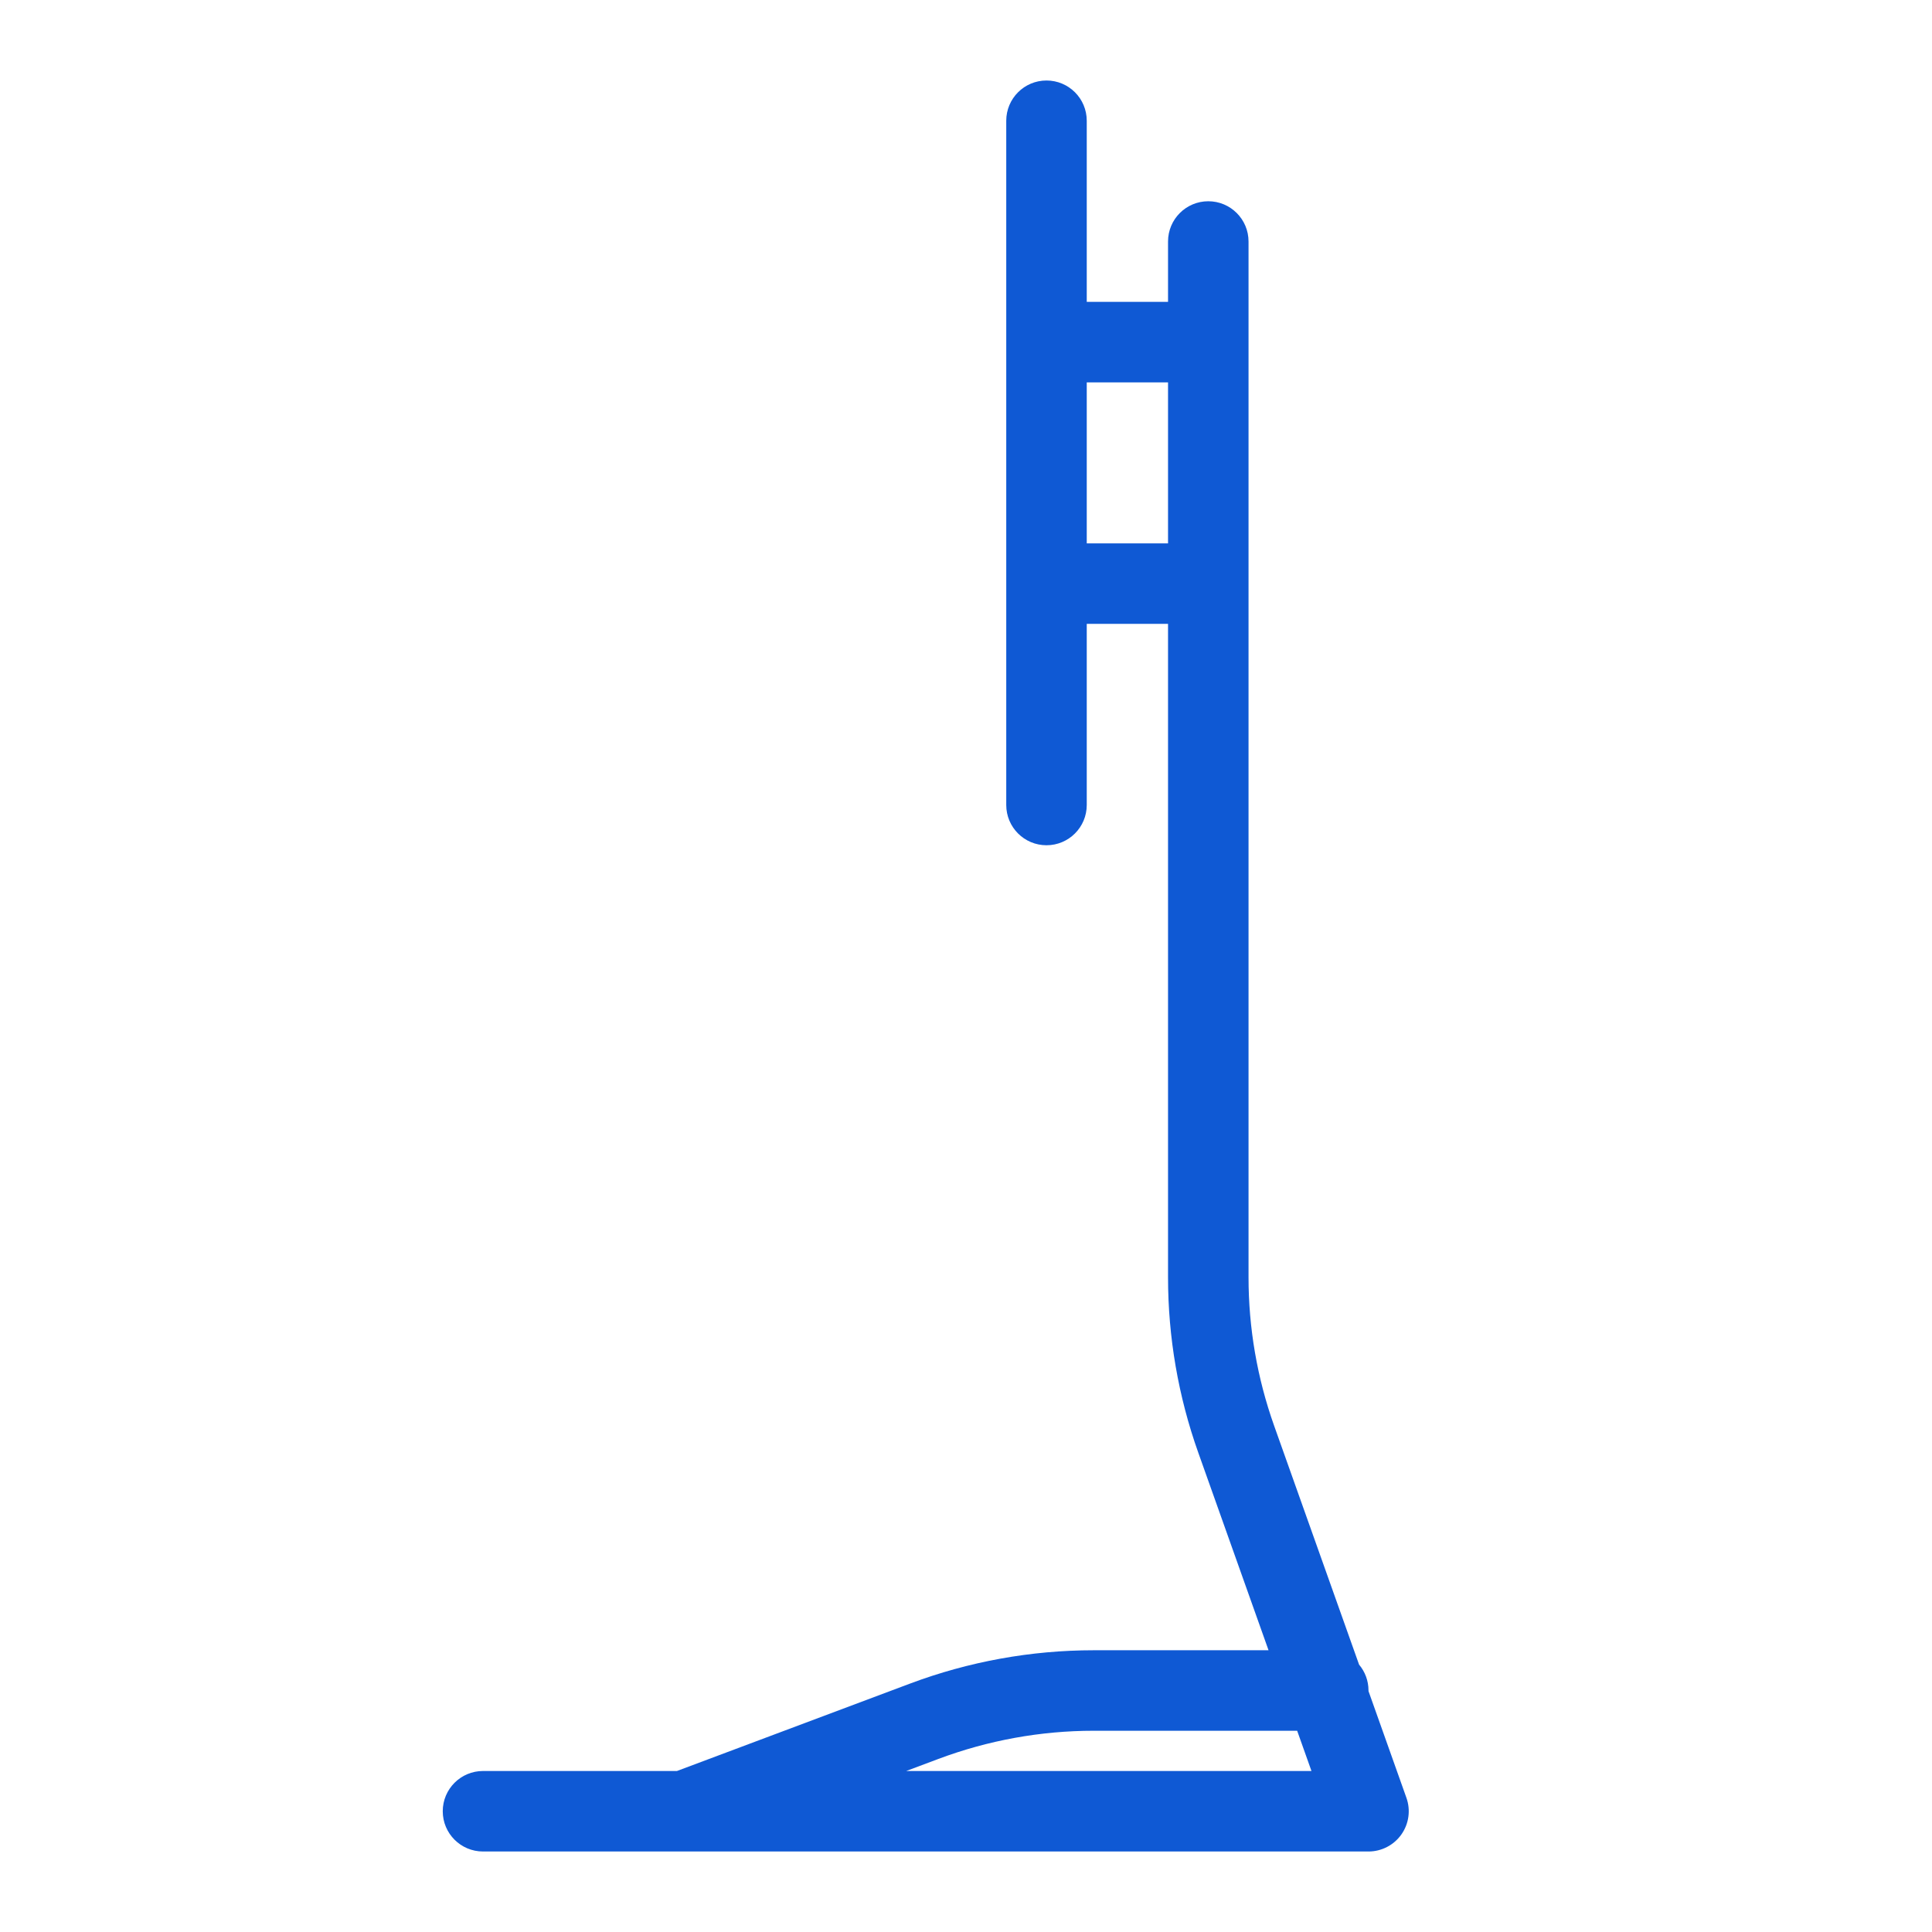 <svg width="96" height="96" viewBox="0 0 96 96" fill="none" xmlns="http://www.w3.org/2000/svg">
<path fill-rule="evenodd" clip-rule="evenodd" d="M54 6C54 4.895 53.105 4 52 4C50.895 4 50 4.895 50 6V17V29V40C50 41.105 50.895 42 52 42C53.105 42 54 41.105 54 40V31H58.039V63.471C58.039 66.439 58.547 69.386 59.542 72.182L63.033 82L54.352 82C51.234 82 48.142 82.561 45.223 83.655L33.637 88H24C22.895 88 22 88.895 22 90C22 91.105 22.895 92 24 92H33.954C33.985 92.001 34.016 92.001 34.046 92H68C68.65 92 69.259 91.684 69.634 91.153C70.009 90.622 70.102 89.942 69.884 89.33L68 84.03L68 84C68 83.51 67.824 83.062 67.532 82.714L63.31 70.842C62.469 68.476 62.039 65.983 62.039 63.471V12C62.039 10.895 61.144 10 60.039 10C58.935 10 58.039 10.895 58.039 12V15H54V6ZM54 19V27H58.039V19H54ZM54.352 86L64.455 86L65.166 88H45.029L46.627 87.401C49.097 86.475 51.714 86 54.352 86Z" fill="#0F59D4"/>
</svg>
